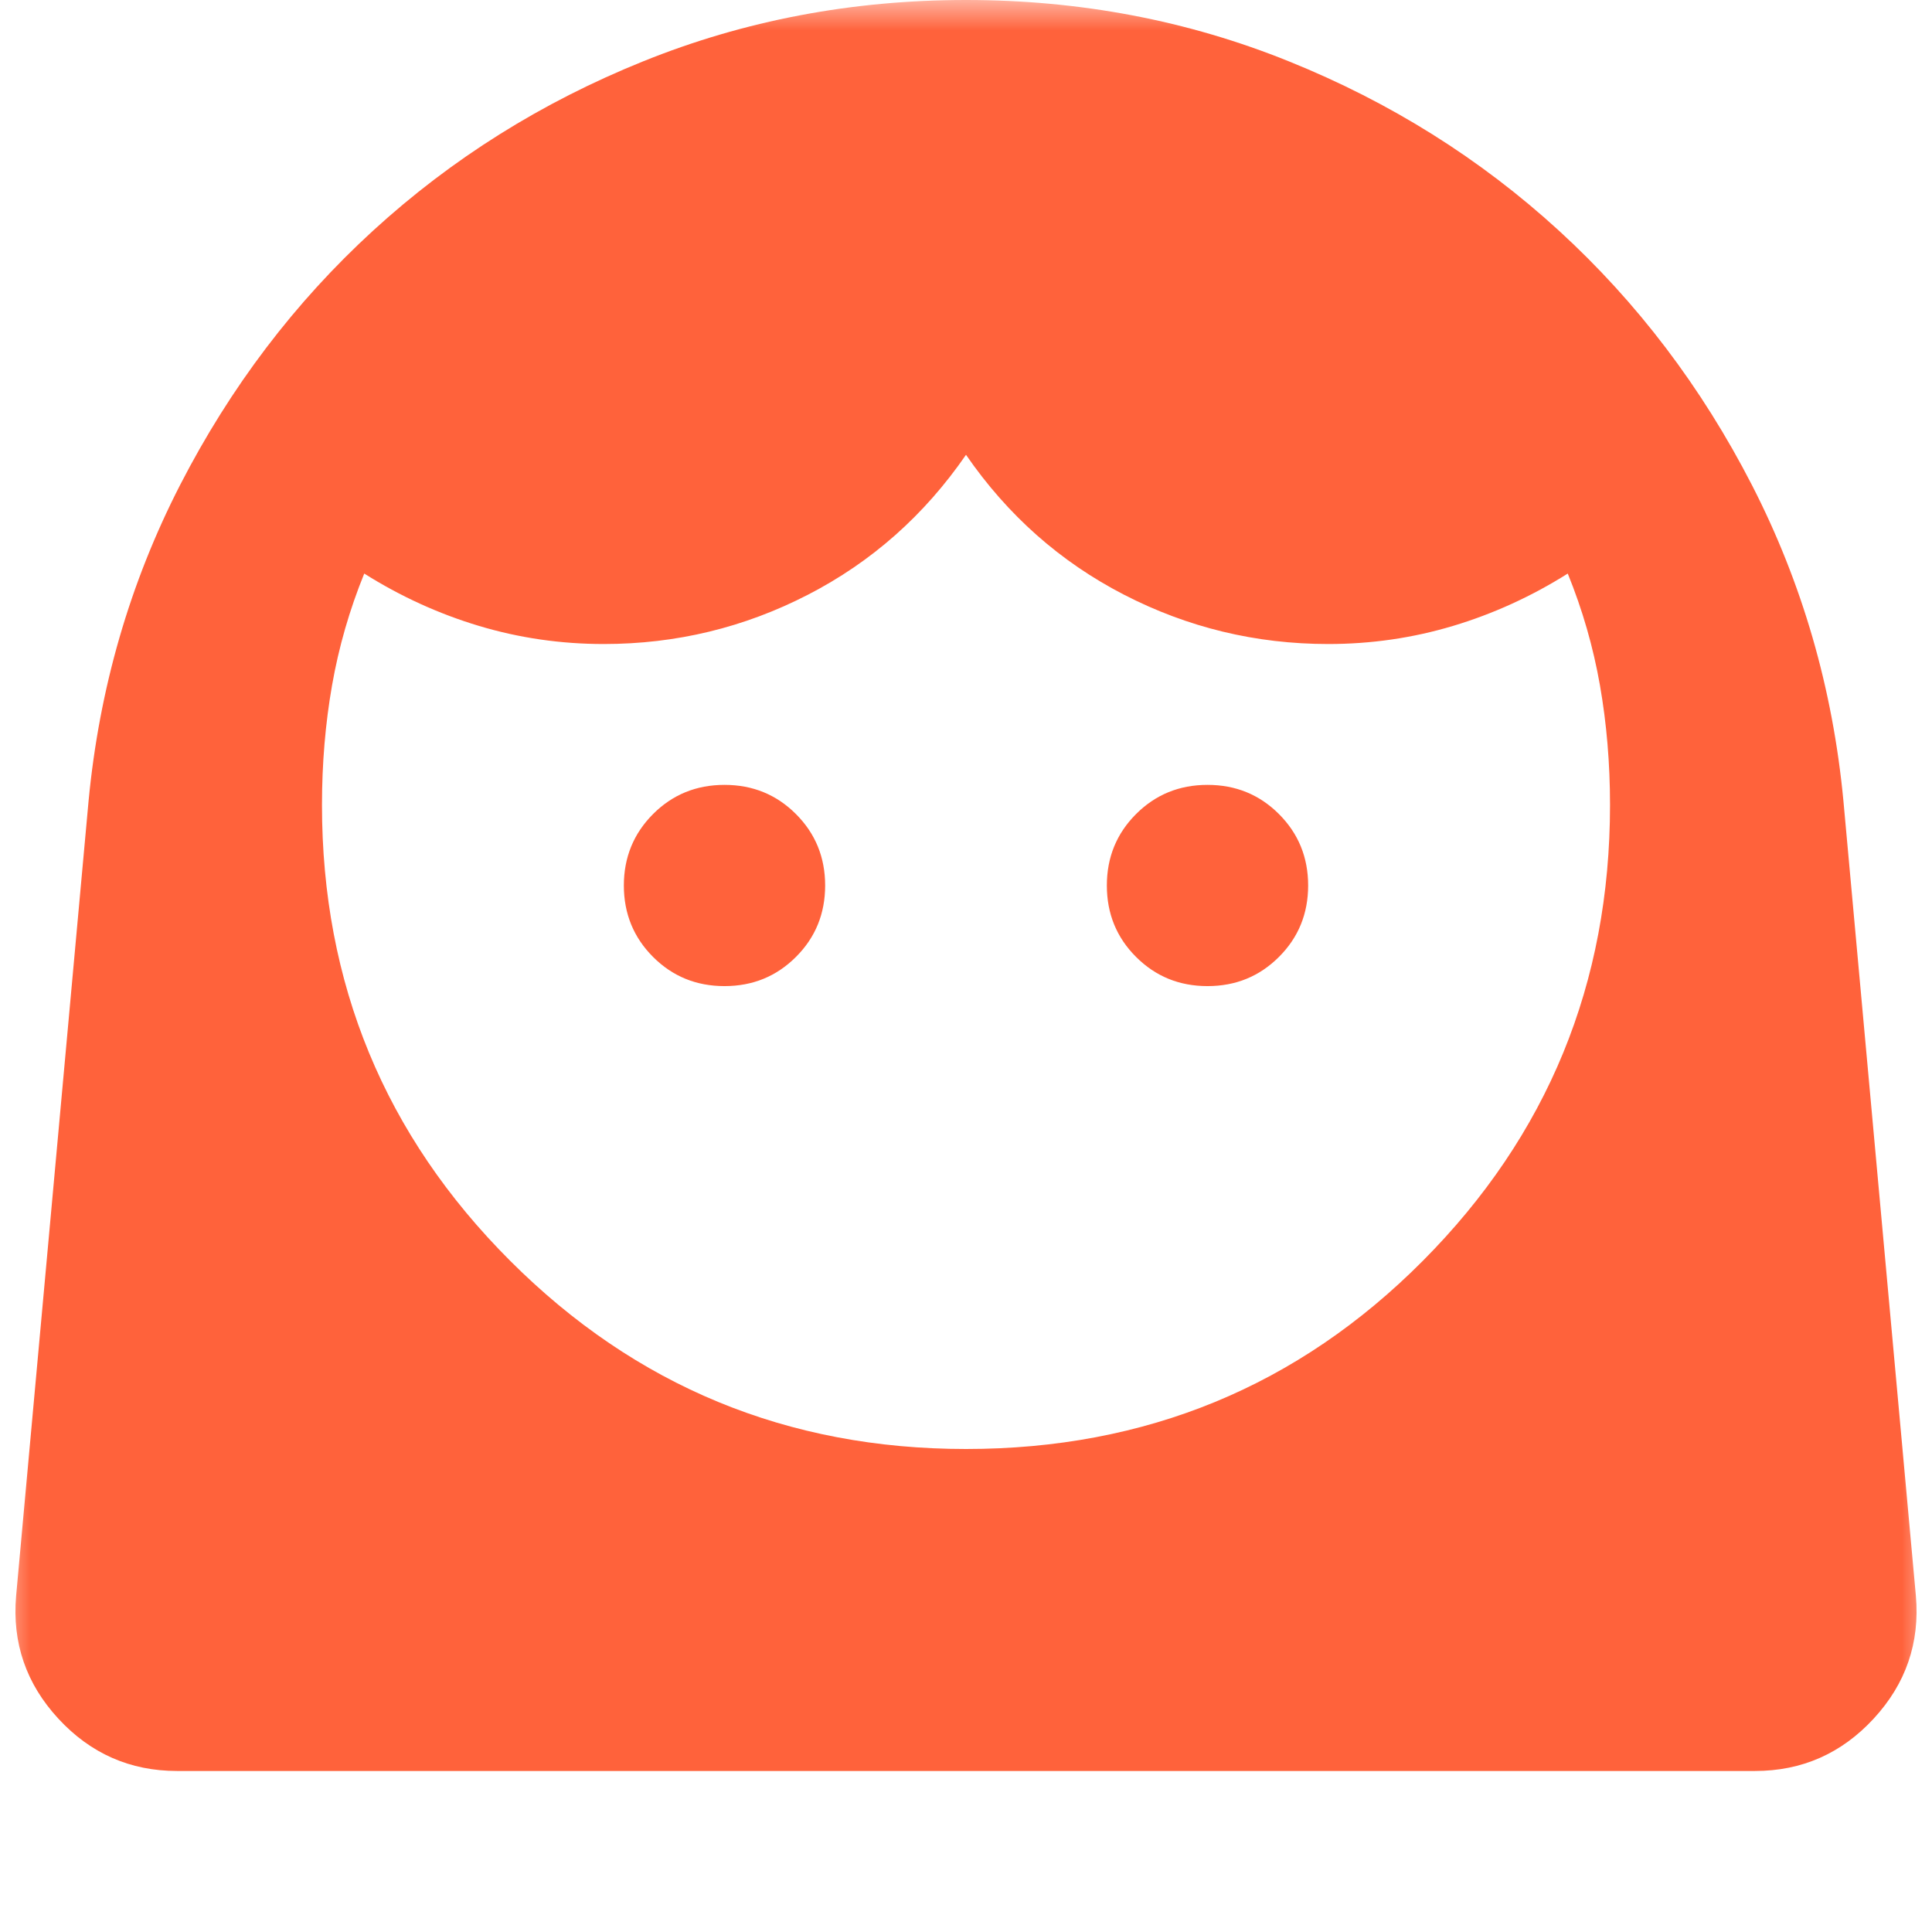 <svg width="32" height="32" viewBox="0 0 32 32" fill="none" xmlns="http://www.w3.org/2000/svg">
<mask id="mask0_3181_2566" style="mask-type:alpha" maskUnits="userSpaceOnUse" x="0" y="0" width="32" height="32">
<rect width="32" height="32" fill="#D9D9D9"/>
</mask>
<g mask="url(#mask0_3181_2566)">
<path d="M16 24C18.978 24 21.5 22.961 23.567 20.883C25.633 18.806 26.667 16.289 26.667 13.333C26.667 12.644 26.611 11.983 26.5 11.35C26.389 10.717 26.211 10.1 25.967 9.5C25.367 9.878 24.733 10.167 24.067 10.367C23.4 10.567 22.711 10.667 22 10.667C20.8 10.667 19.672 10.394 18.617 9.85C17.561 9.306 16.689 8.533 16 7.533C15.311 8.533 14.439 9.306 13.383 9.85C12.328 10.394 11.2 10.667 10 10.667C9.289 10.667 8.6 10.567 7.933 10.367C7.267 10.167 6.633 9.878 6.033 9.5C5.789 10.1 5.611 10.717 5.5 11.35C5.389 11.983 5.333 12.644 5.333 13.333C5.333 16.289 6.372 18.806 8.45 20.883C10.528 22.961 13.044 24 16 24ZM12 16.333C12.467 16.333 12.861 16.172 13.183 15.85C13.506 15.528 13.667 15.133 13.667 14.667C13.667 14.2 13.506 13.806 13.183 13.483C12.861 13.161 12.467 13 12 13C11.533 13 11.139 13.161 10.817 13.483C10.495 13.806 10.333 14.2 10.333 14.667C10.333 15.133 10.495 15.528 10.817 15.85C11.139 16.172 11.533 16.333 12 16.333ZM20 16.333C20.467 16.333 20.861 16.172 21.183 15.85C21.506 15.528 21.667 15.133 21.667 14.667C21.667 14.2 21.506 13.806 21.183 13.483C20.861 13.161 20.467 13 20 13C19.533 13 19.139 13.161 18.817 13.483C18.494 13.806 18.333 14.2 18.333 14.667C18.333 15.133 18.494 15.528 18.817 15.85C19.139 16.172 19.533 16.333 20 16.333ZM2.933 29.333C2.156 29.333 1.5 29.044 0.967 28.467C0.433 27.889 0.2 27.211 0.267 26.433L1.467 13.267C1.645 11.4 2.15 9.656 2.983 8.033C3.817 6.411 4.883 5.006 6.183 3.817C7.483 2.628 8.972 1.694 10.65 1.017C12.328 0.339 14.111 0 16 0C17.889 0 19.672 0.339 21.35 1.017C23.028 1.694 24.517 2.628 25.817 3.817C27.117 5.006 28.183 6.411 29.017 8.033C29.85 9.656 30.356 11.4 30.533 13.267L31.733 26.433C31.8 27.211 31.567 27.889 31.033 28.467C30.5 29.044 29.845 29.333 29.067 29.333H2.933Z" fill="#FF623B"/>
</g>
</svg>
